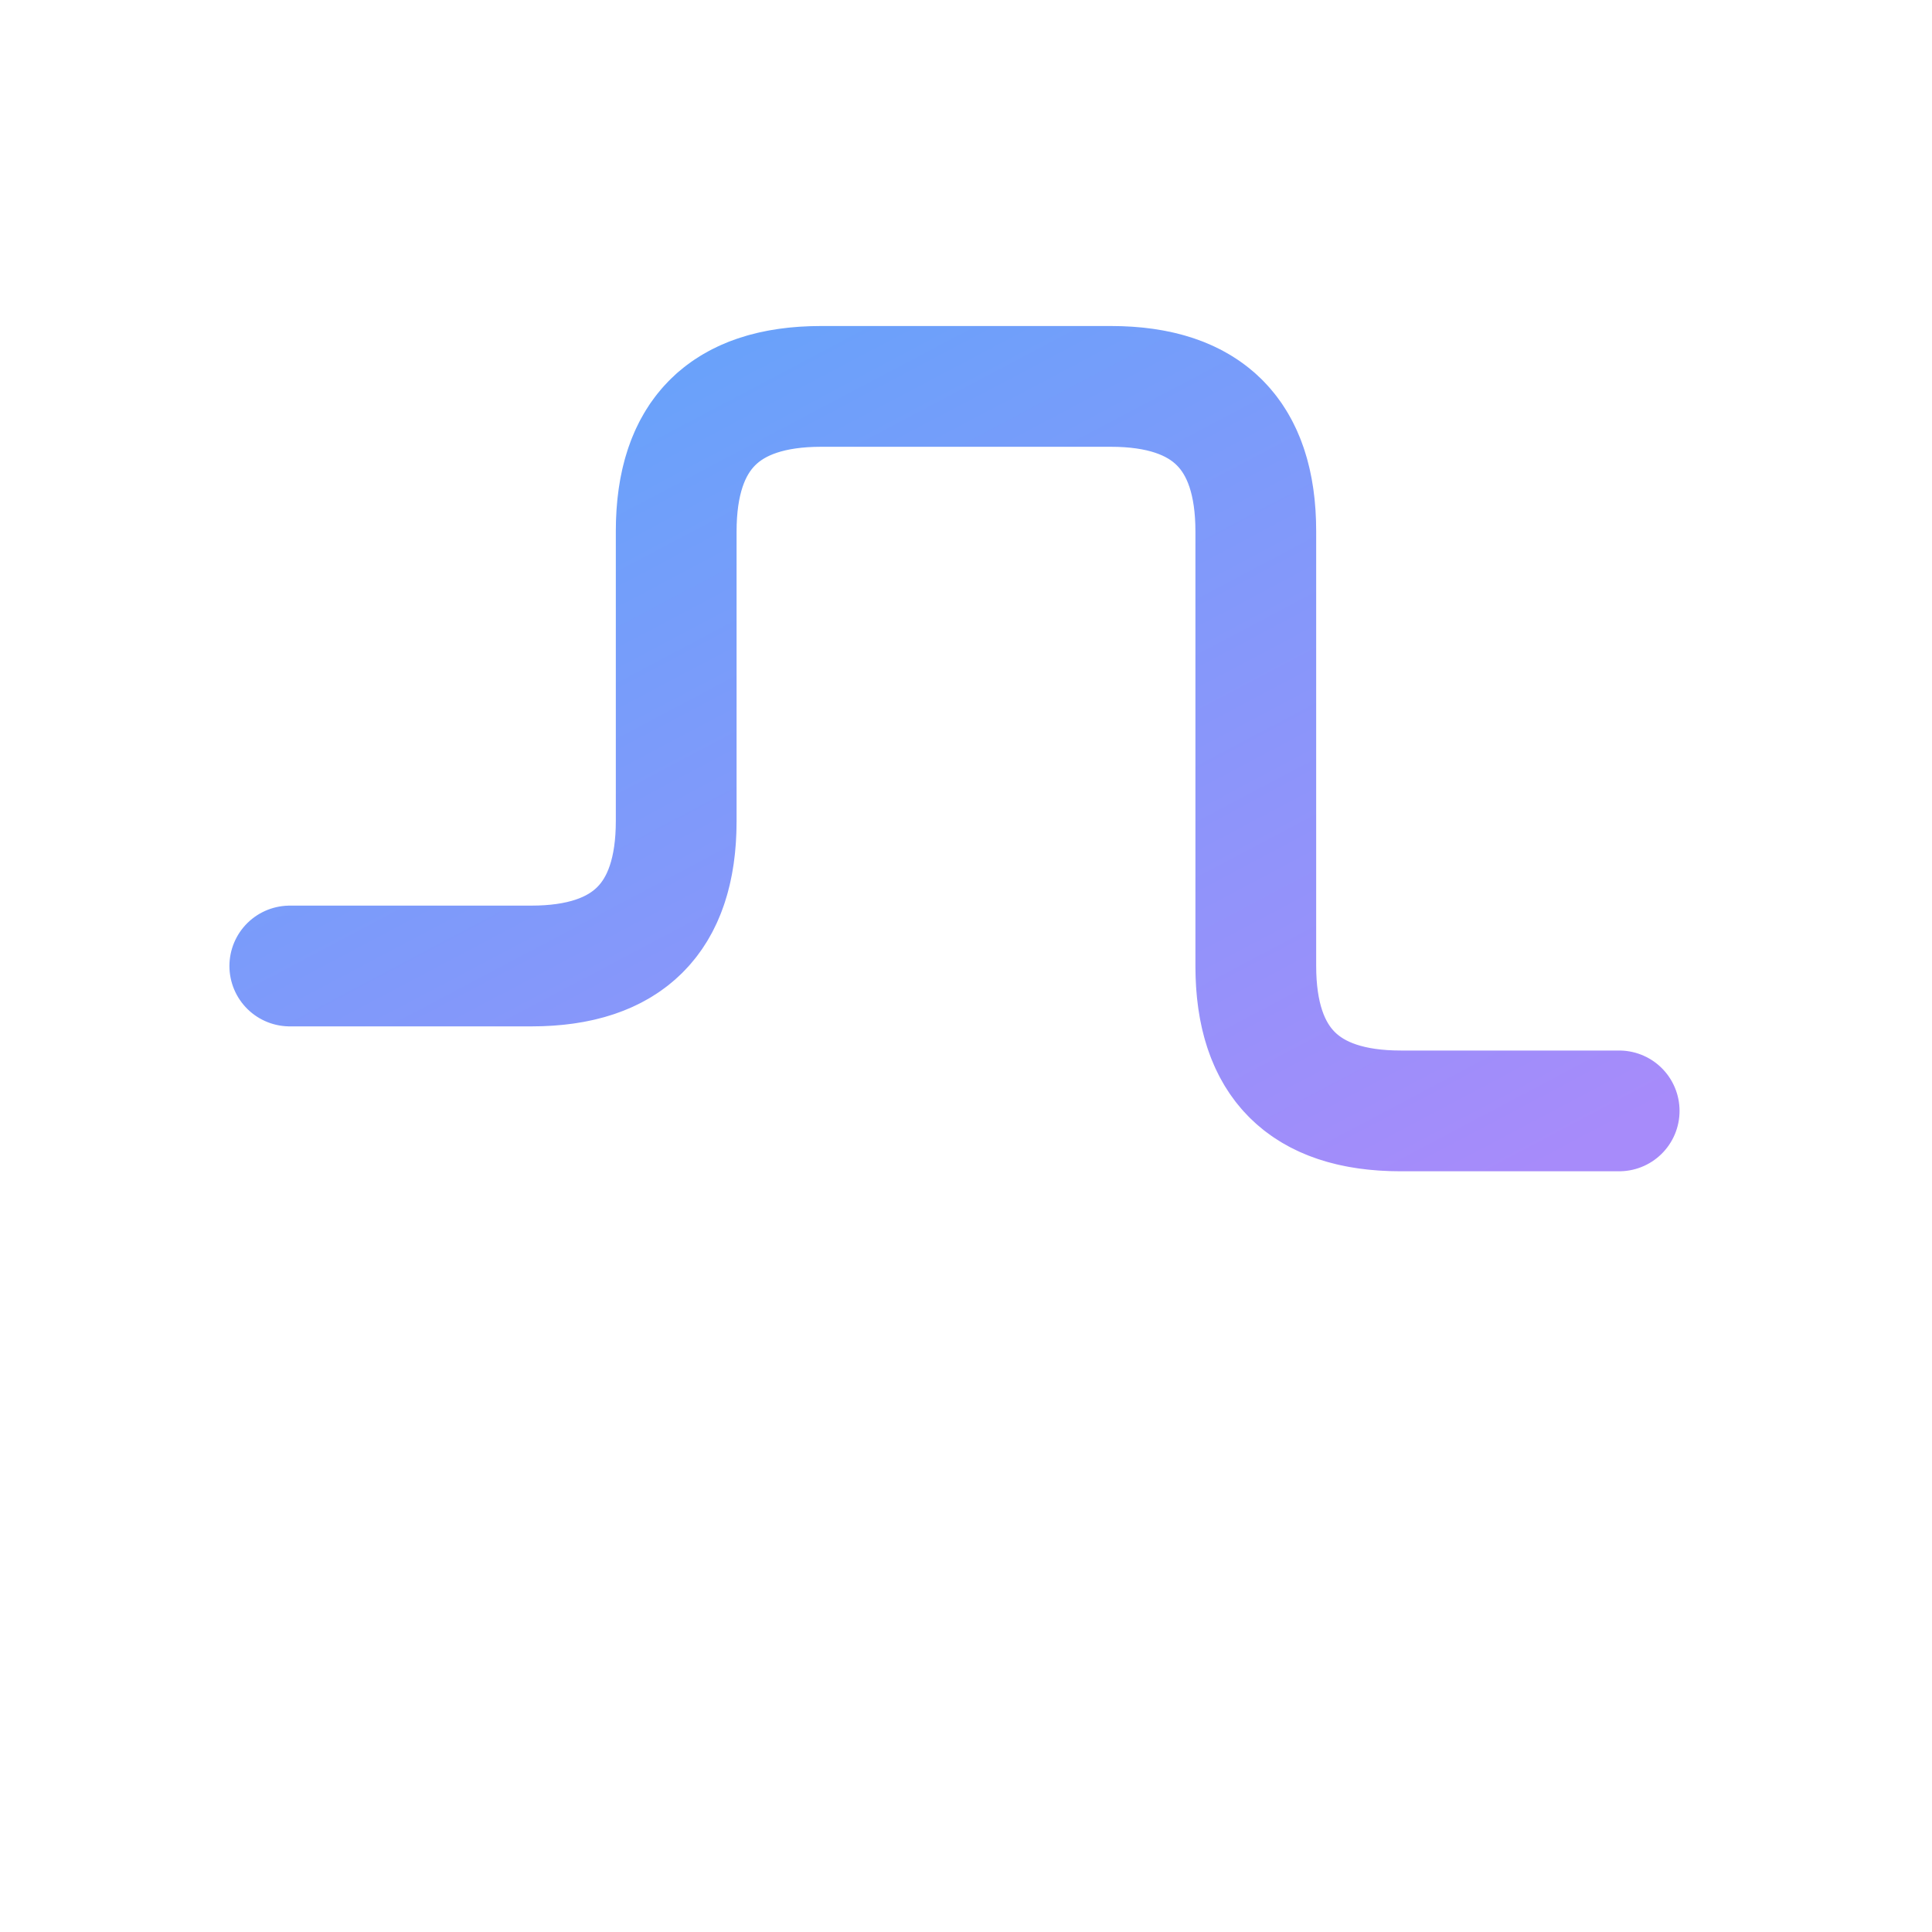 <?xml version="1.0" encoding="UTF-8"?>
<!-- TalentAI – logo réduit animé -->
<svg xmlns="http://www.w3.org/2000/svg"
     viewBox="-40 -40 80 80"
     width="256"
     height="256">
    <defs>
        <linearGradient id="circuit-gradient1" x1="0%" y1="0%" x2="100%" y2="100%">
            <stop offset="0%" stop-color="#60a5fa" />
            <stop offset="100%" stop-color="#a78bfa" />
        </linearGradient>
    </defs>

    <!-- Circuit animé -->
    <path d="
        M -28,0
        L -18,0
        Q -12,0 -12,-6
        L -12,-18
        Q -12,-24  -6,-24
        L  6,-24
        Q 12,-24  12,-18
        L 12,0
        Q 12,6 18,6
        L 28,6"
        fill="none"
        stroke="url(#circuit-gradient1)"
        stroke-width="5"
        stroke-linecap="round"
        stroke-linejoin="round"
        stroke-dasharray="100 100">
        <animate attributeName="stroke-dashoffset"
                 values="0;-200"
                 dur="3.5s"
                 repeatCount="indefinite"/>
        <animate attributeName="stroke-width"
                 values="5;6;5"
                 dur="4s"
                 repeatCount="indefinite"/>
    </path>
</svg>

